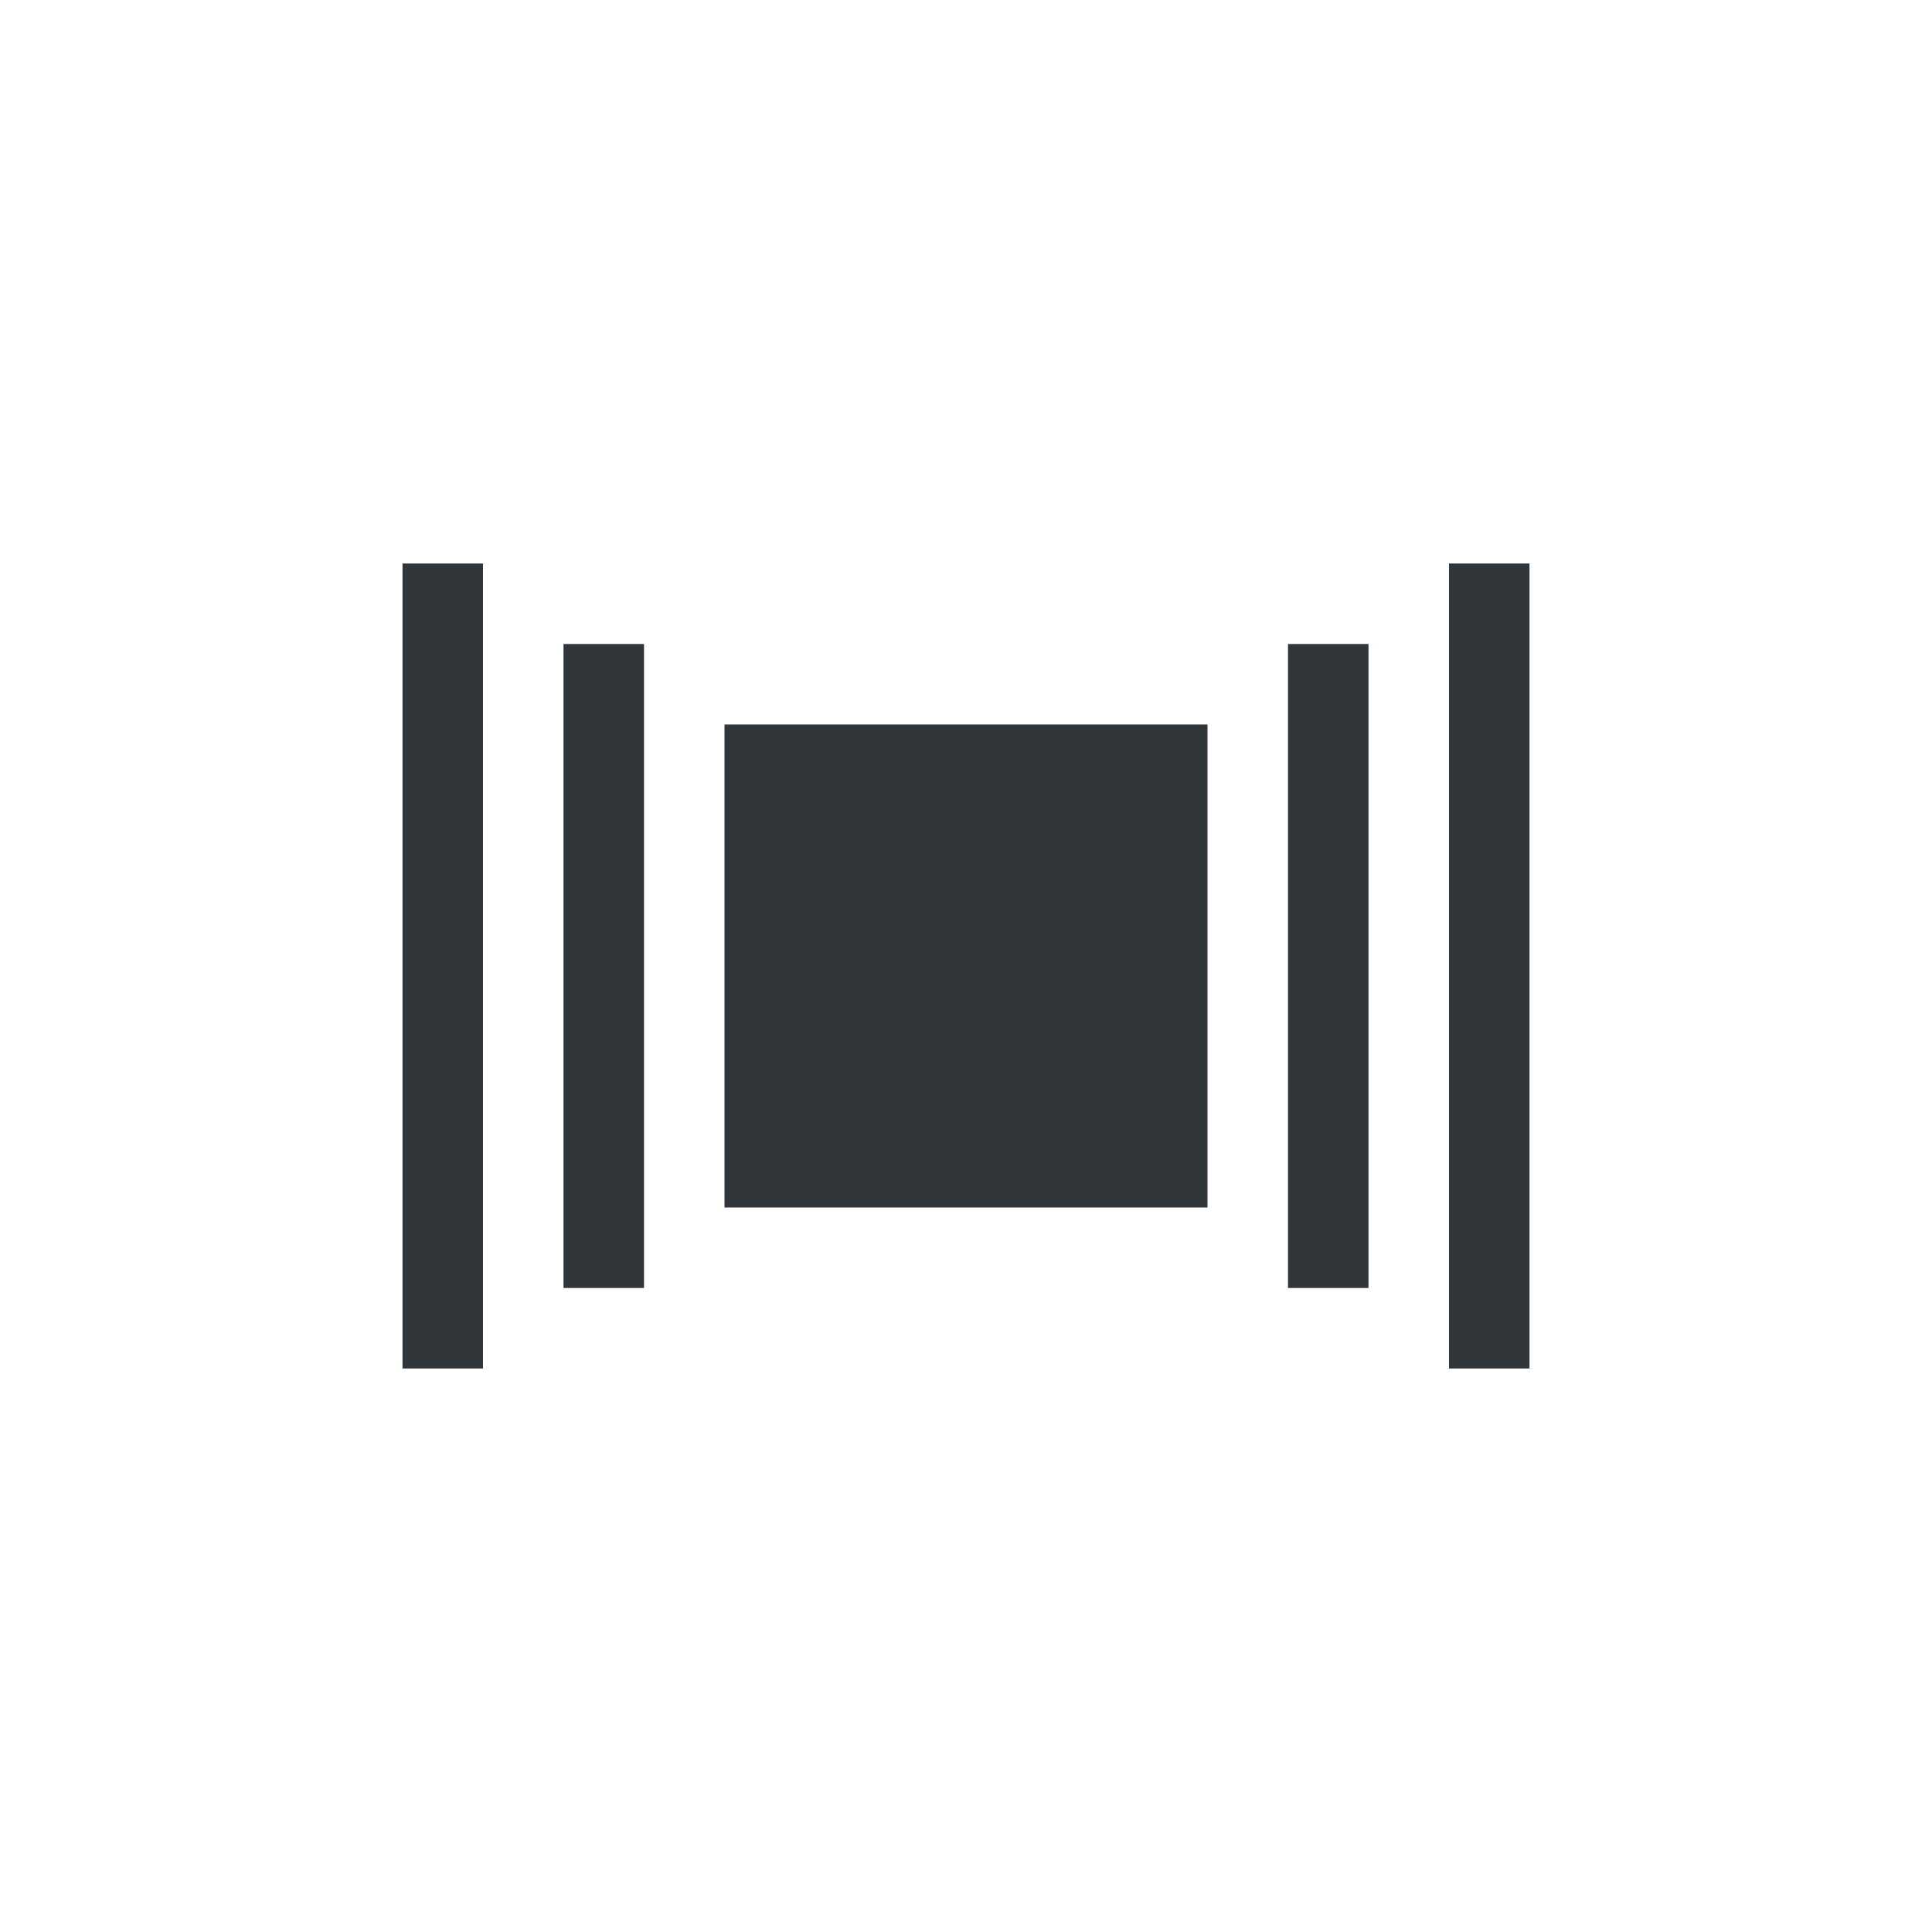 <svg xmlns="http://www.w3.org/2000/svg" width="24" height="24" viewBox="0 0 24 24">
 <defs>
  <style id="current-color-scheme" type="text/css">
   .ColorScheme-Text { color:#31363b; } .ColorScheme-Highlight { color:#367bf0; }
  </style>
 </defs>
 <path style="fill:currentColor" class="ColorScheme-Text" d="M 1 3 L 1 13 L 2 13 L 2 3 L 1 3 z M 14 3 L 14 13 L 15 13 L 15 3 L 14 3 z M 3 4 L 3 12 L 4 12 L 4 4 L 3 4 z M 12 4 L 12 12 L 13 12 L 13 4 L 12 4 z M 5 5 L 5 11 L 11 11 L 11 5 L 5 5 z" transform="translate(4 4)"/>
</svg>
